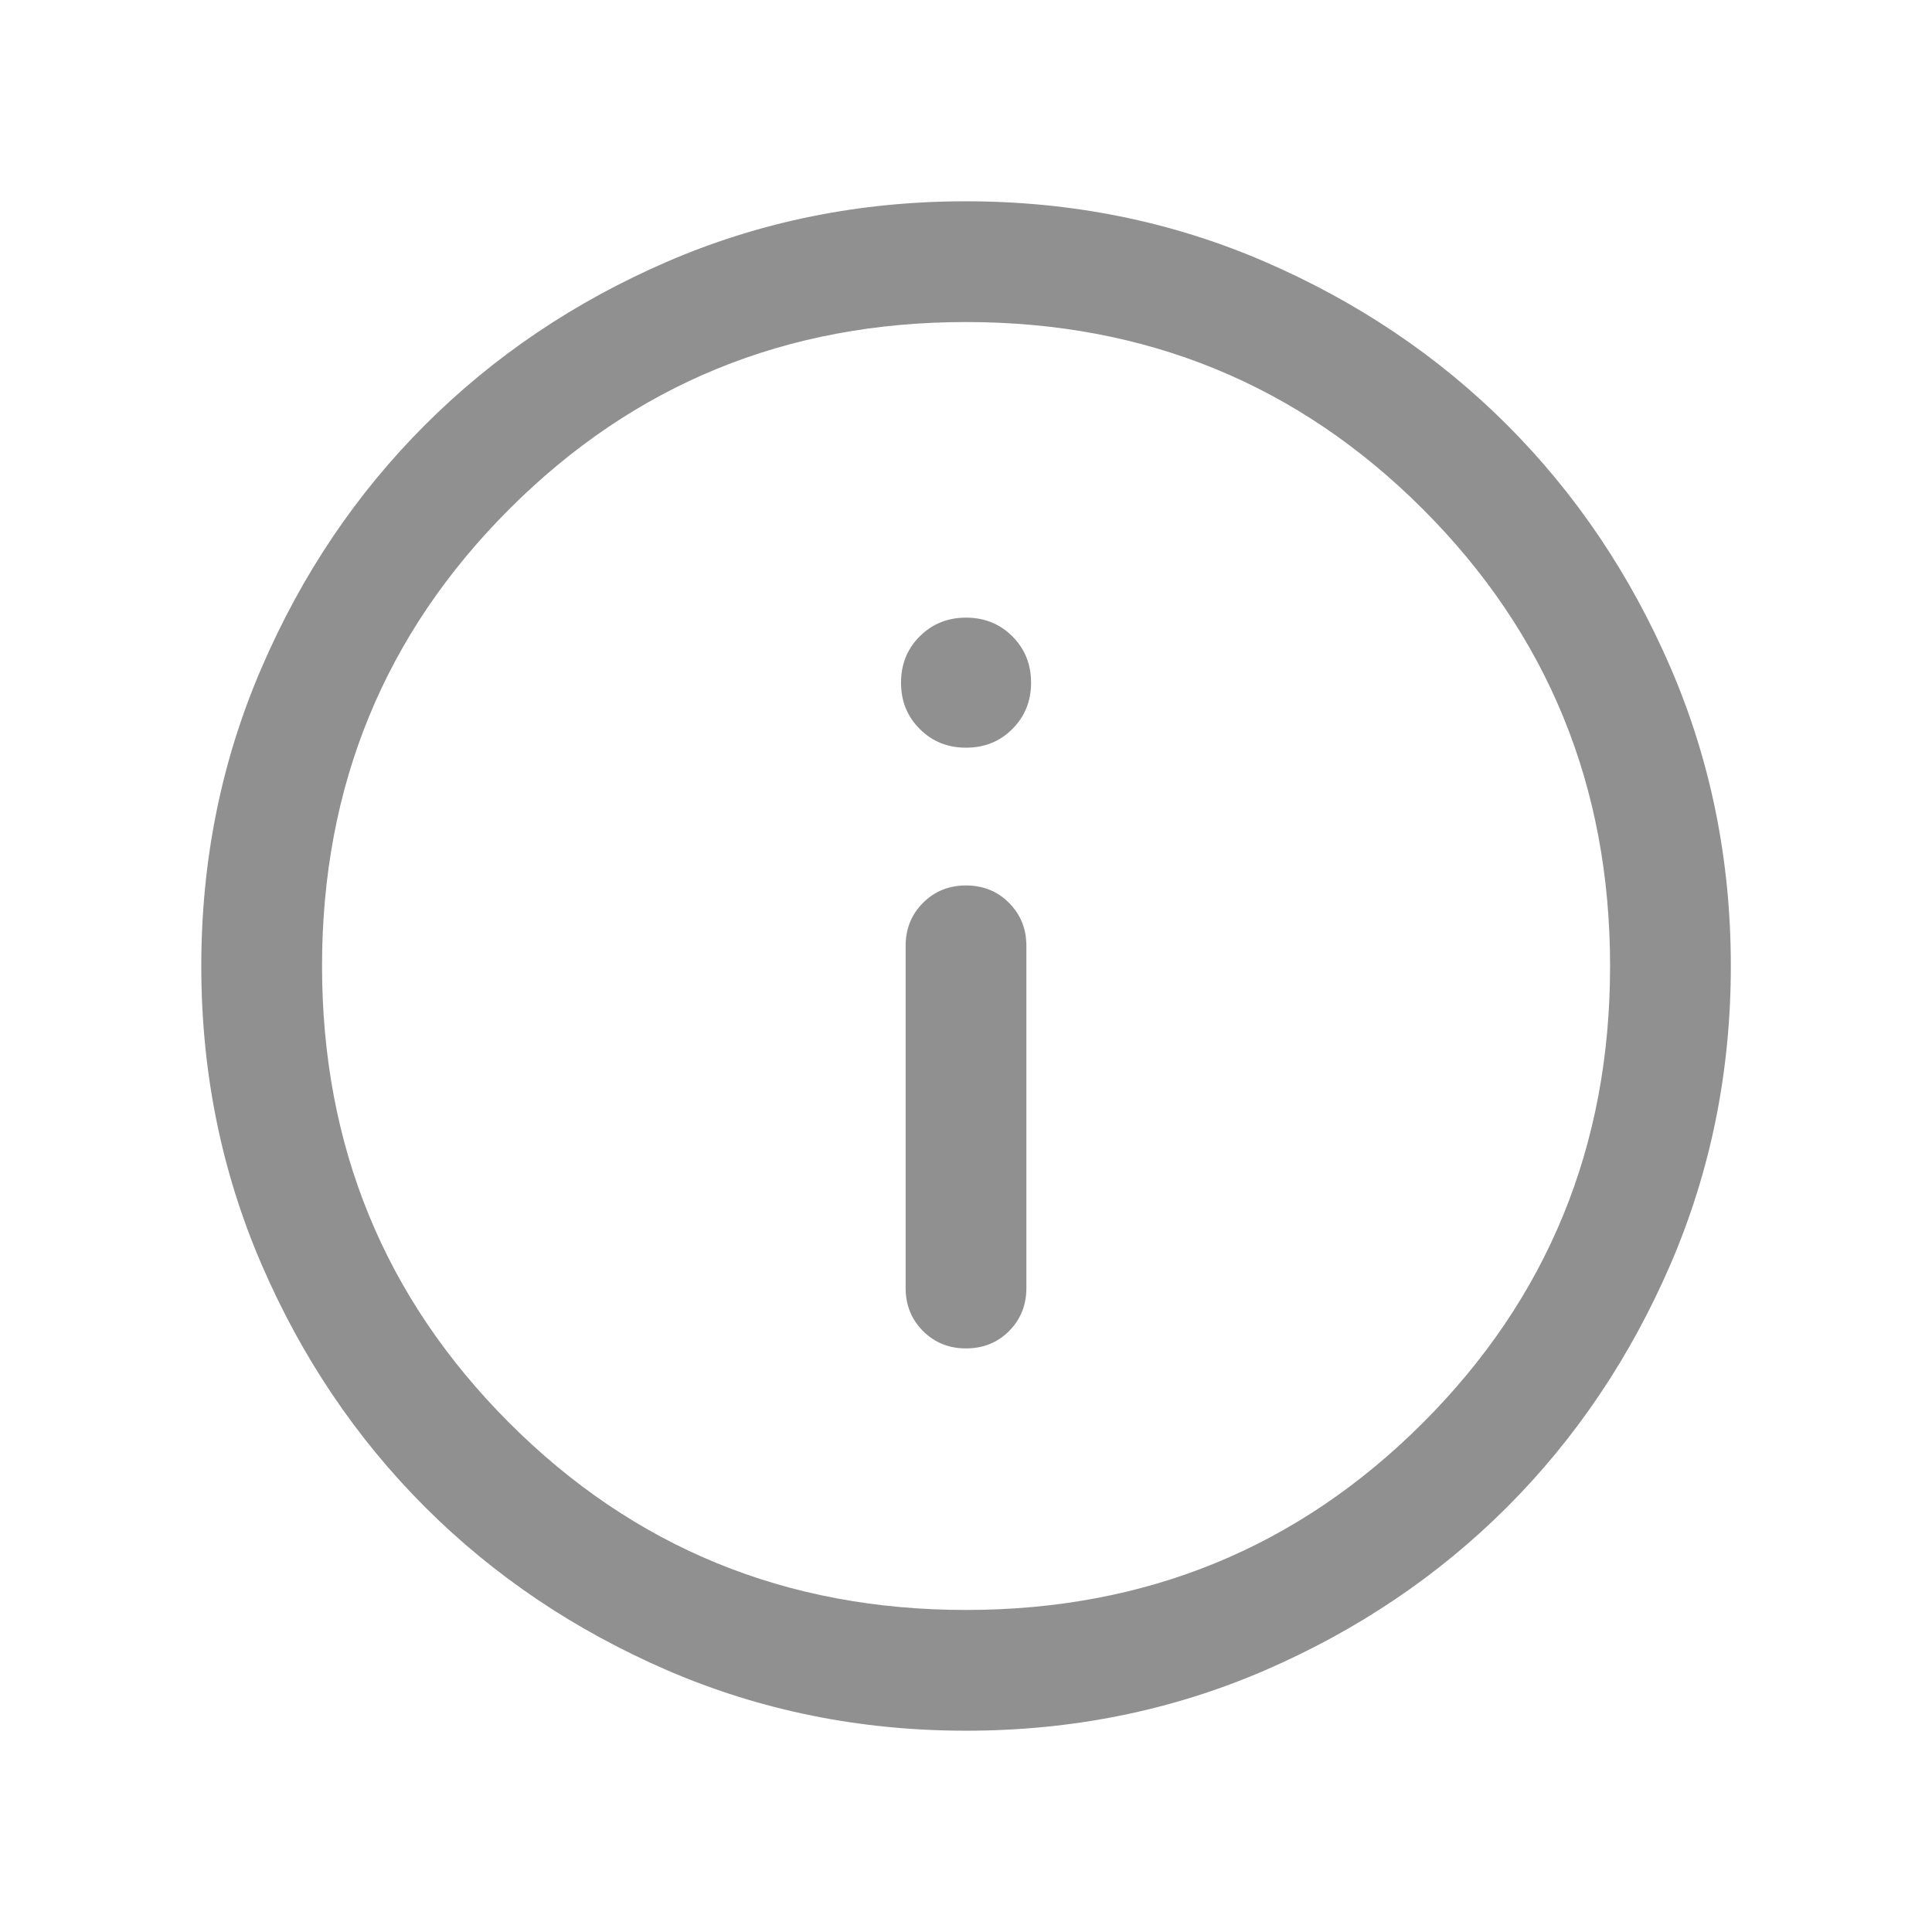 <svg width="16" height="16" viewBox="0 0 16 16" fill="none" xmlns="http://www.w3.org/2000/svg">
<g clip-path="url(#clip0_1833_7286)">
<mask id="mask0_1833_7286" style="mask-type:alpha" maskUnits="userSpaceOnUse" x="0" y="0" width="16" height="16">
<rect width="16" height="16" fill="#D9D9D9"/>
</mask>
<g mask="url(#mask0_1833_7286)">
<path d="M8 11.167C8.142 11.167 8.261 11.119 8.357 11.023C8.452 10.927 8.5 10.808 8.5 10.667V7.833C8.5 7.692 8.452 7.573 8.356 7.477C8.261 7.381 8.142 7.333 8 7.333C7.858 7.333 7.74 7.381 7.644 7.477C7.548 7.573 7.5 7.692 7.5 7.833V10.667C7.5 10.808 7.548 10.927 7.644 11.023C7.74 11.119 7.859 11.167 8 11.167ZM8 6.192C8.153 6.192 8.281 6.141 8.384 6.037C8.487 5.934 8.539 5.806 8.539 5.654C8.539 5.501 8.487 5.373 8.384 5.27C8.281 5.167 8.153 5.115 8 5.115C7.848 5.115 7.72 5.167 7.617 5.27C7.513 5.373 7.462 5.501 7.462 5.654C7.462 5.806 7.513 5.934 7.617 6.037C7.72 6.141 7.848 6.192 8 6.192ZM8.001 14.333C7.125 14.333 6.302 14.167 5.531 13.835C4.761 13.502 4.09 13.051 3.52 12.481C2.95 11.911 2.498 11.241 2.166 10.471C1.833 9.7 1.667 8.877 1.667 8.001C1.667 7.125 1.833 6.302 2.166 5.531C2.498 4.76 2.949 4.09 3.519 3.52C4.089 2.95 4.759 2.498 5.53 2.165C6.3 1.833 7.123 1.667 7.999 1.667C8.875 1.667 9.699 1.833 10.469 2.165C11.24 2.498 11.911 2.949 12.481 3.519C13.051 4.089 13.502 4.759 13.835 5.529C14.167 6.3 14.334 7.123 14.334 7.999C14.334 8.875 14.167 9.698 13.835 10.469C13.502 11.24 13.051 11.91 12.482 12.48C11.912 13.05 11.241 13.502 10.471 13.835C9.701 14.167 8.877 14.333 8.001 14.333ZM8 13.333C9.489 13.333 10.75 12.817 11.784 11.783C12.817 10.75 13.334 9.489 13.334 8C13.334 6.511 12.817 5.25 11.784 4.217C10.75 3.183 9.489 2.667 8 2.667C6.511 2.667 5.25 3.183 4.217 4.217C3.184 5.25 2.667 6.511 2.667 8C2.667 9.489 3.184 10.75 4.217 11.783C5.25 12.817 6.511 13.333 8 13.333Z" fill="#222222" fill-opacity="0.5"/>
</g>
</g>
<defs>
<clipPath id="clip0_1833_7286">
<rect width="16" height="16" fill="white"/>
</clipPath>
</defs>
</svg>
